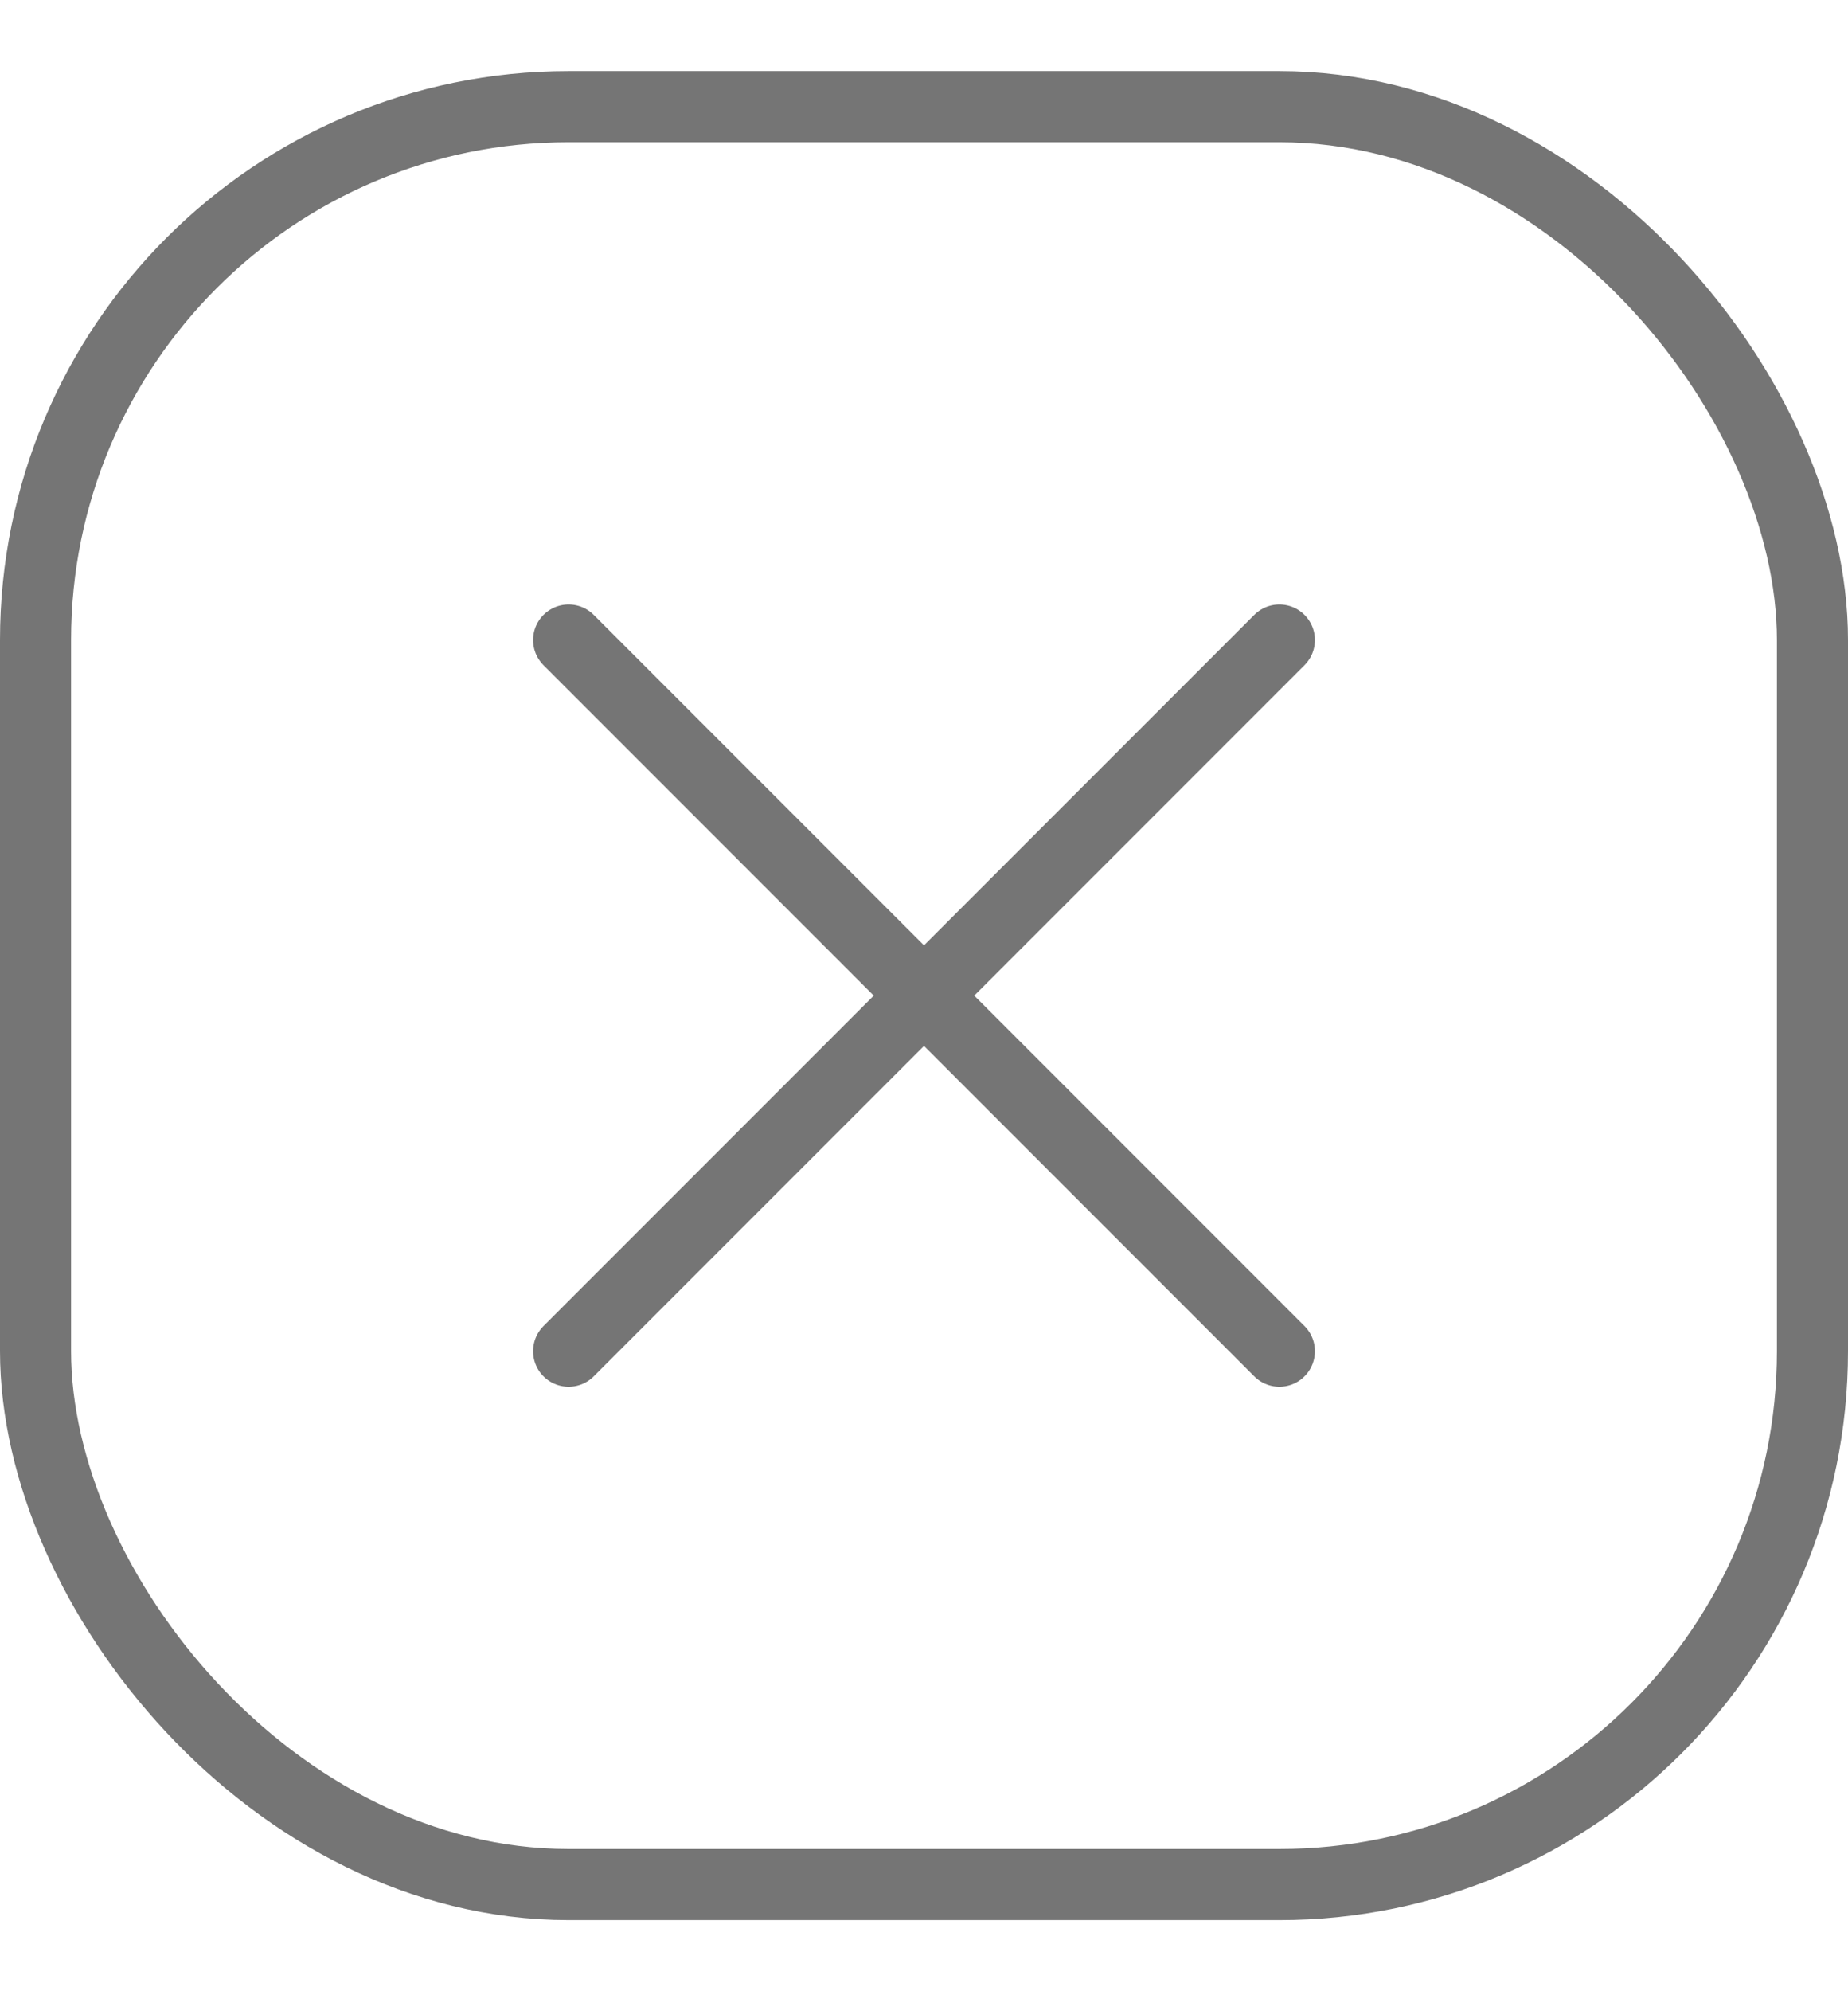 <svg width="13" height="14" viewBox="0 0 13 14" fill="none" xmlns="http://www.w3.org/2000/svg">
<rect x="0.25" y="0.75" width="12.5" height="12.5" rx="3.75" stroke="#757575" stroke-width="0.5"/>
<path d="M9 4.5L4 9.5M9 9.5L4 4.5" stroke="#757575" stroke-width="0.5" stroke-linecap="round"/>
</svg>
